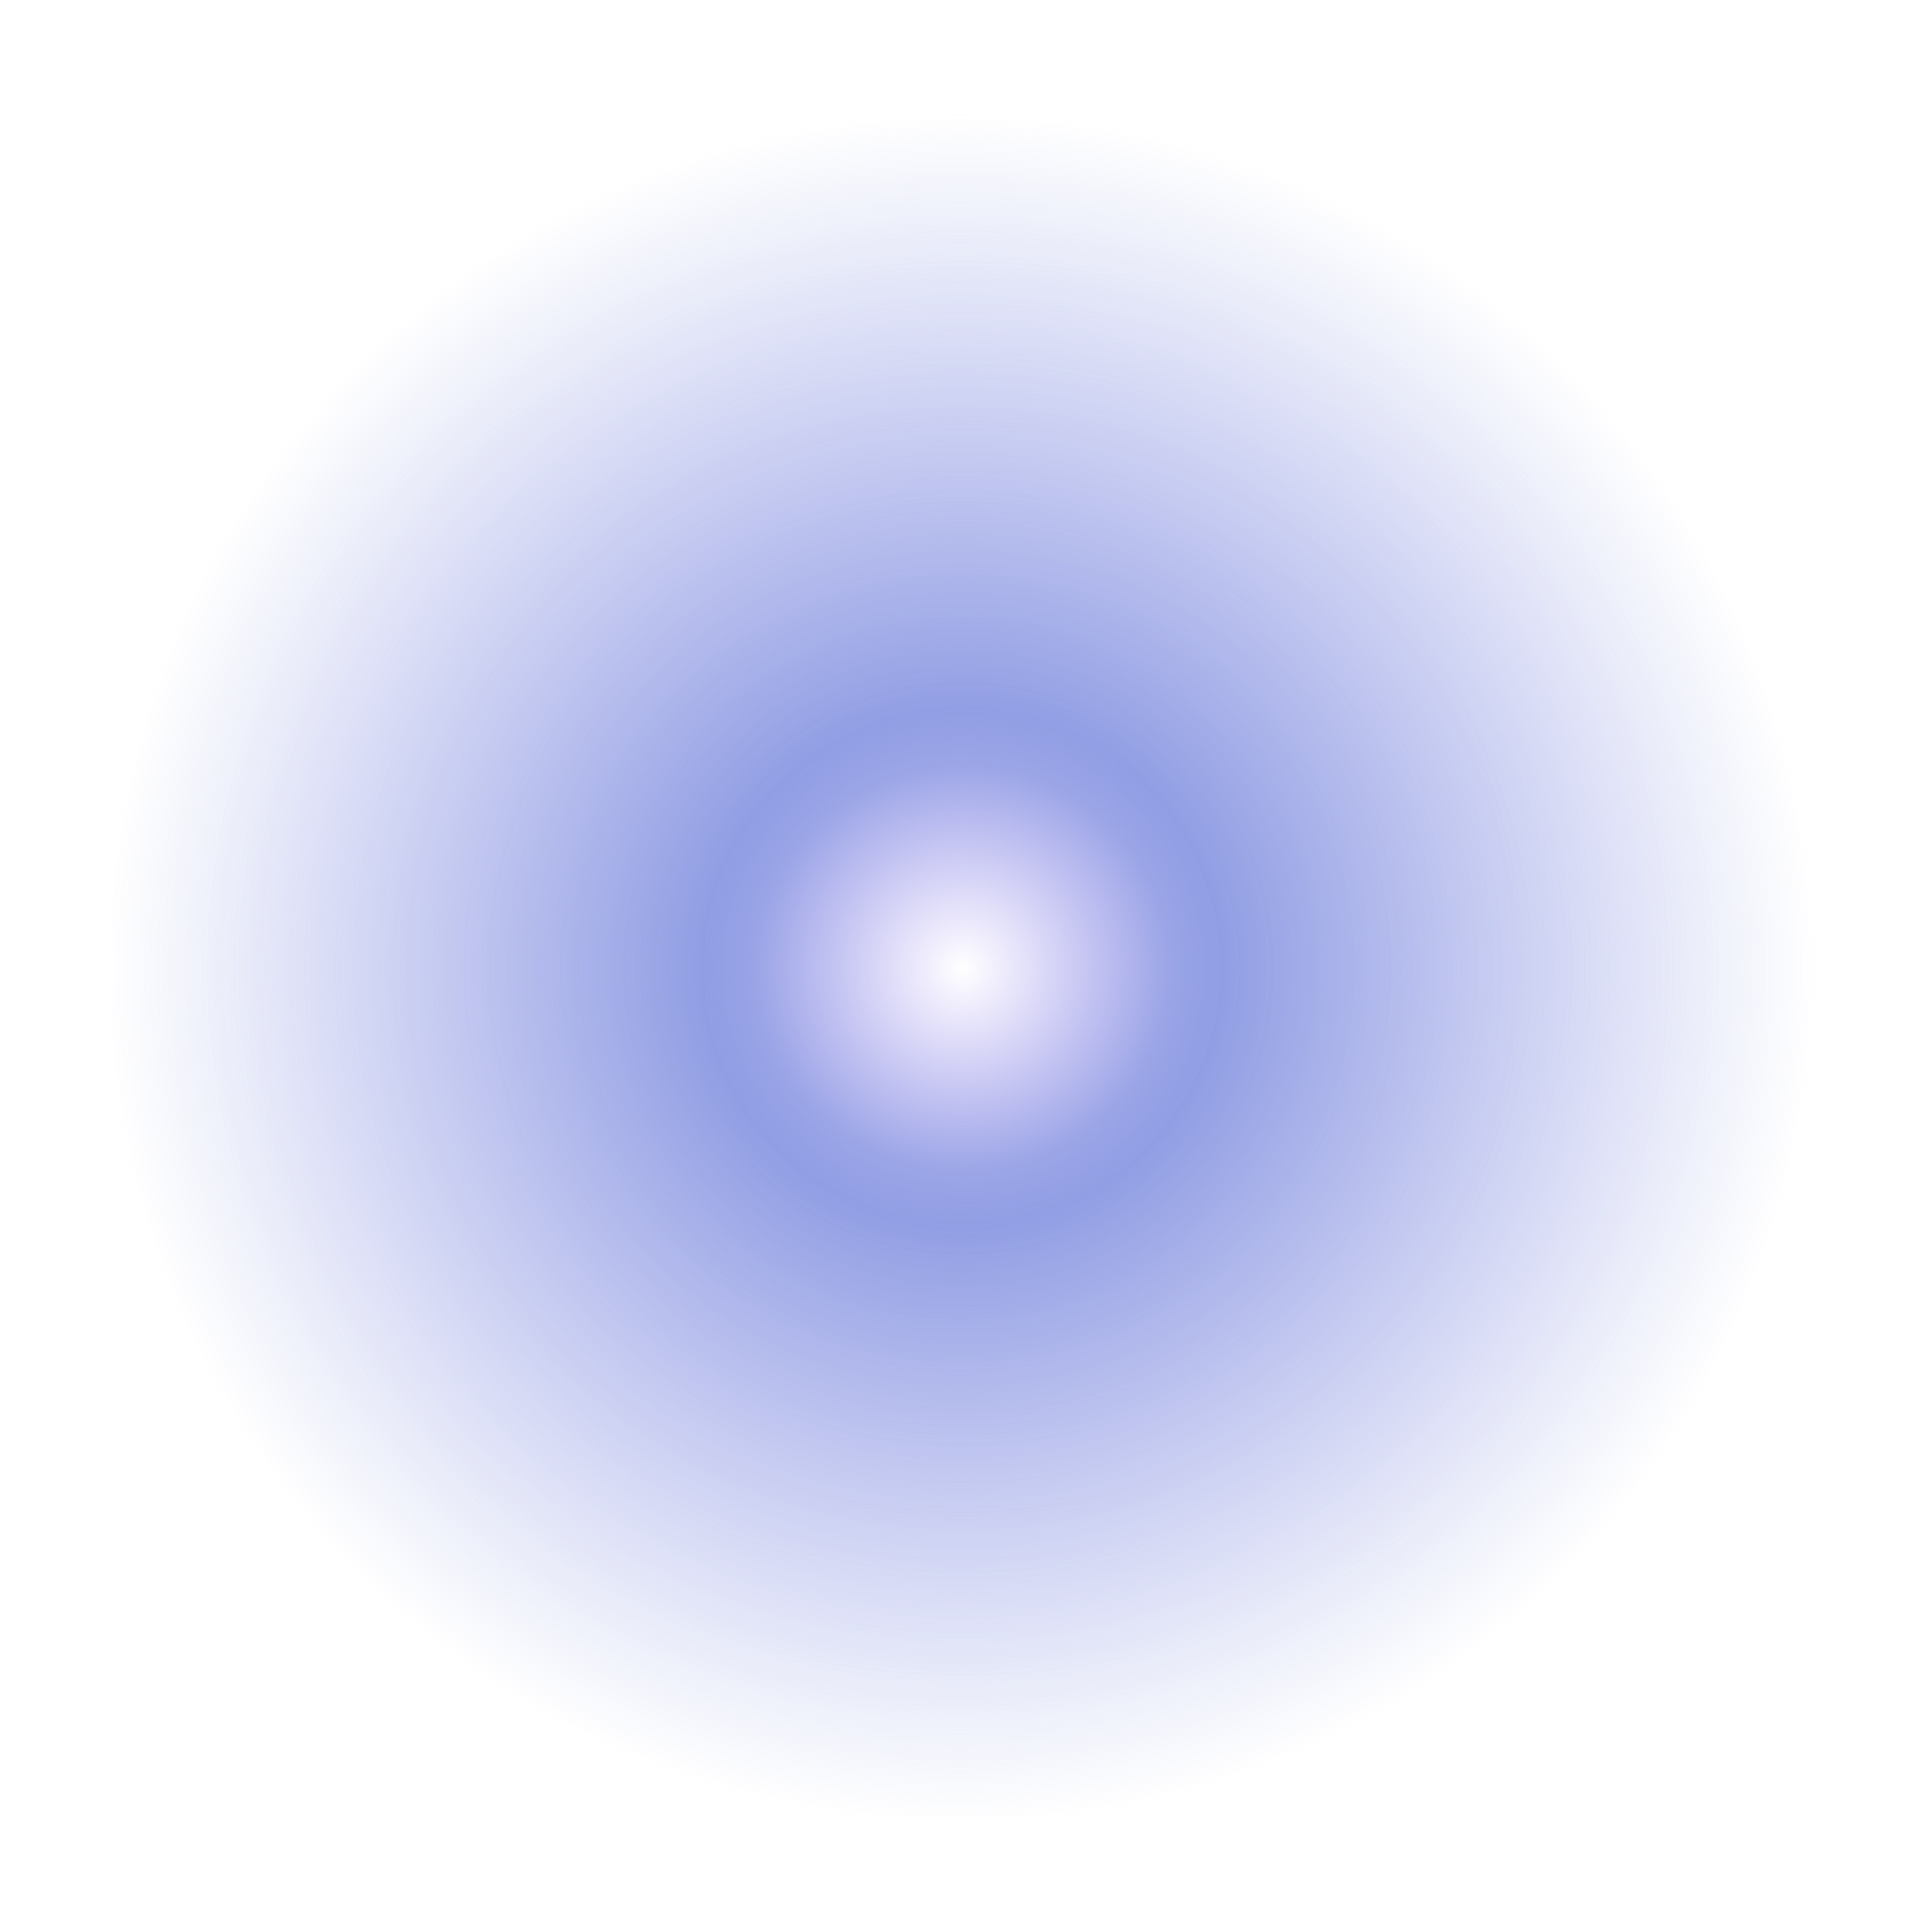 <svg width="129" height="129" viewBox="0 0 129 129" fill="none" xmlns="http://www.w3.org/2000/svg">
<ellipse cx="64.129" cy="64.656" rx="64.001" ry="64" fill="url(#paint0_radial_305_5600)"/>
<g filter="url(#filter0_f_305_5600)">
<ellipse cx="64.274" cy="64.656" rx="51.748" ry="50.586" fill="url(#paint1_radial_305_5600)" fill-opacity="0.5"/>
</g>
<g filter="url(#filter1_f_305_5600)">
<ellipse cx="64.274" cy="64.656" rx="19.172" ry="19.171" fill="url(#paint2_radial_305_5600)"/>
</g>
<defs>
<filter id="filter0_f_305_5600" x="2.526" y="4.071" width="123.497" height="121.171" filterUnits="userSpaceOnUse" color-interpolation-filters="sRGB">
<feFlood flood-opacity="0" result="BackgroundImageFix"/>
<feBlend mode="normal" in="SourceGraphic" in2="BackgroundImageFix" result="shape"/>
<feGaussianBlur stdDeviation="5" result="effect1_foregroundBlur_305_5600"/>
</filter>
<filter id="filter1_f_305_5600" x="41.103" y="41.485" width="46.343" height="46.343" filterUnits="userSpaceOnUse" color-interpolation-filters="sRGB">
<feFlood flood-opacity="0" result="BackgroundImageFix"/>
<feBlend mode="normal" in="SourceGraphic" in2="BackgroundImageFix" result="shape"/>
<feGaussianBlur stdDeviation="2" result="effect1_foregroundBlur_305_5600"/>
</filter>
<radialGradient id="paint0_radial_305_5600" cx="0" cy="0" r="1" gradientUnits="userSpaceOnUse" gradientTransform="translate(64.129 64.656) rotate(85.577) scale(56.954 56.955)">
<stop stop-color="#7586DC"/>
<stop offset="1" stop-color="#7586DC" stop-opacity="0"/>
</radialGradient>
<radialGradient id="paint1_radial_305_5600" cx="0" cy="0" r="1" gradientUnits="userSpaceOnUse" gradientTransform="translate(64.274 64.656) rotate(90) scale(50.586 51.748)">
<stop stop-color="#DBB7FF"/>
<stop offset="0.266" stop-color="#7586DC"/>
<stop offset="0.99" stop-color="#E8DDFF" stop-opacity="0"/>
</radialGradient>
<radialGradient id="paint2_radial_305_5600" cx="0" cy="0" r="1" gradientUnits="userSpaceOnUse" gradientTransform="translate(64.274 64.656) rotate(90) scale(17.342 17.342)">
<stop stop-color="white"/>
<stop offset="1" stop-color="#E8DDFF" stop-opacity="0"/>
</radialGradient>
</defs>
</svg>
